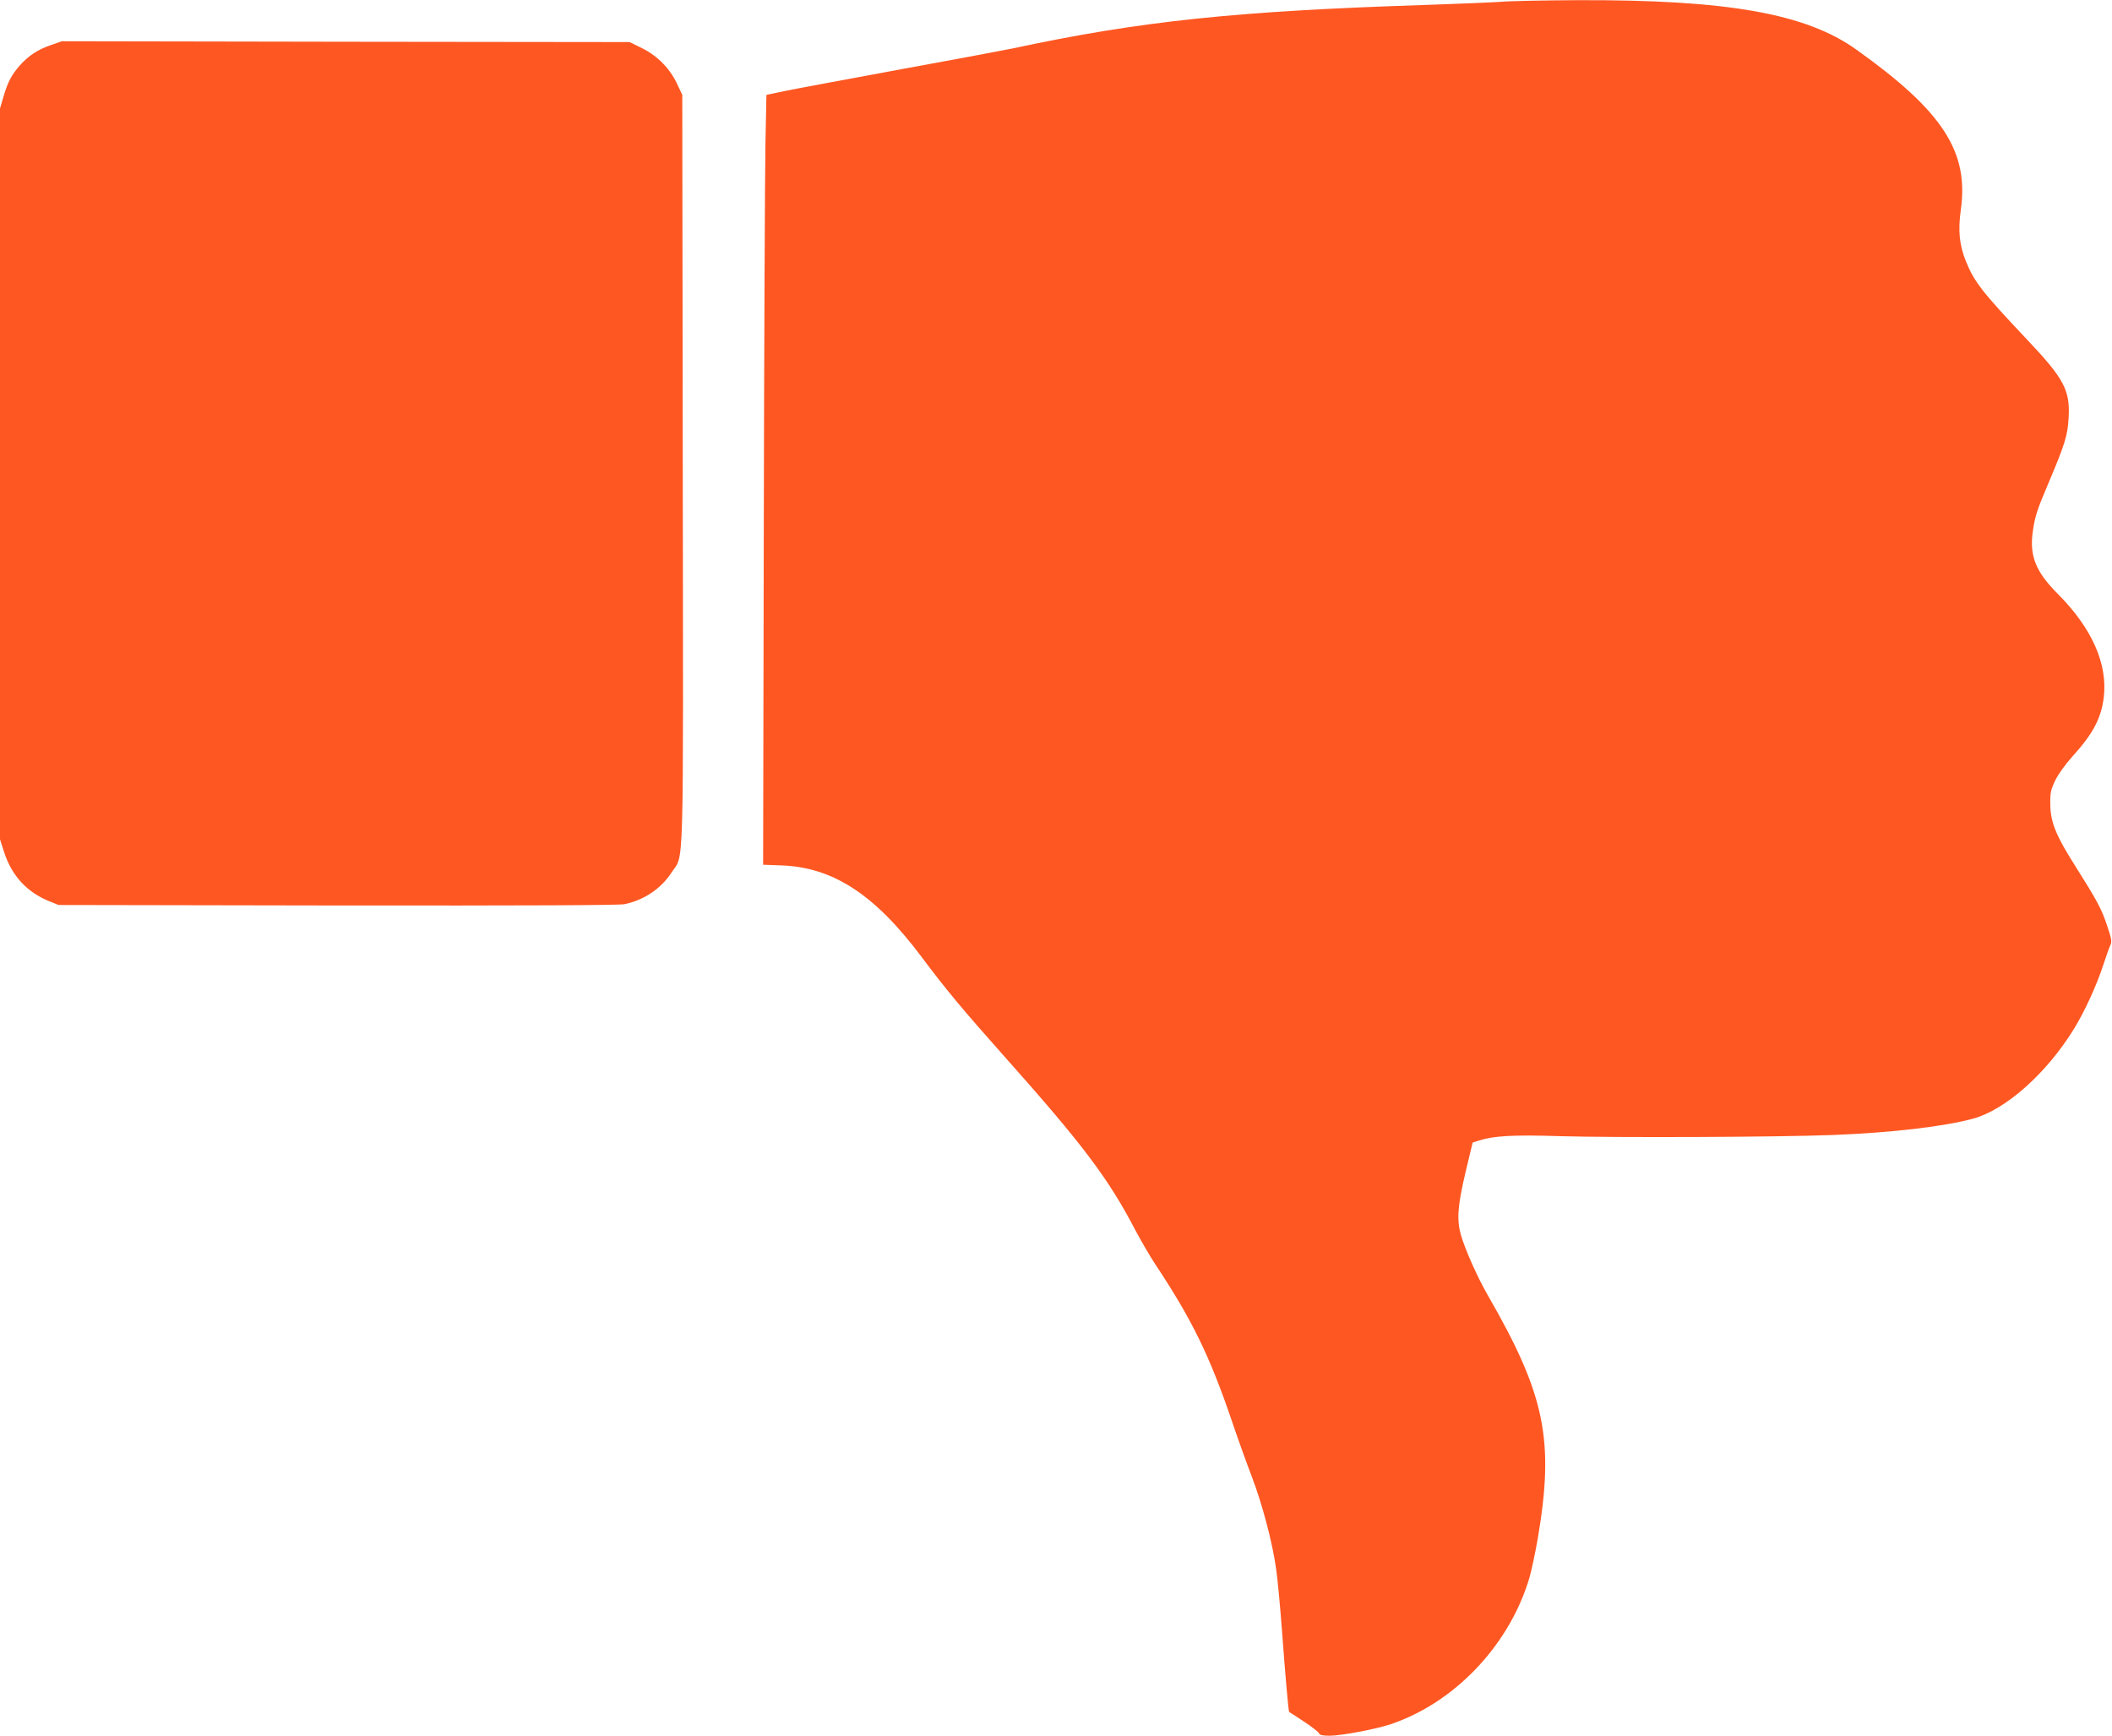 <?xml version="1.0" standalone="no"?>
<!DOCTYPE svg PUBLIC "-//W3C//DTD SVG 20010904//EN"
 "http://www.w3.org/TR/2001/REC-SVG-20010904/DTD/svg10.dtd">
<svg version="1.0" xmlns="http://www.w3.org/2000/svg"
 width="1280pt" height="1052pt" viewBox="0 0 1280 1052"
 preserveAspectRatio="xMidYMid meet">
<g transform="translate(0,1052) scale(0.1,-0.1)"
fill="#ff5722" stroke="none">
<path d="M9095 10509 c-55 -4 -260 -12 -455 -19 -1150 -37 -1730 -98 -2505
-264 -38 -8 -340 -65 -670 -125 -330 -61 -649 -120 -710 -133 l-110 -23 -6
-300 c-3 -165 -8 -1215 -10 -2333 l-4 -2033 110 -4 c314 -11 568 -177 852
-557 144 -193 251 -321 502 -603 472 -530 629 -737 794 -1055 34 -63 86 -153
117 -200 224 -337 332 -559 465 -950 35 -104 89 -254 120 -335 64 -167 126
-399 149 -563 9 -62 25 -233 36 -380 19 -262 39 -485 43 -488 1 0 41 -26 88
-57 48 -31 89 -64 93 -72 4 -11 21 -15 64 -15 70 0 283 40 371 70 382 129 708
468 834 867 15 45 40 162 57 259 101 596 45 870 -302 1472 -65 113 -136 273
-164 367 -26 93 -20 177 28 380 l43 180 37 12 c89 29 210 36 488 27 338 -10
1328 -6 1660 7 355 14 671 51 848 99 198 54 447 276 612 545 63 102 136 261
176 383 19 59 40 117 46 128 8 17 3 42 -22 115 -34 102 -60 150 -195 364 -115
181 -148 263 -149 370 -1 70 3 88 30 145 19 39 60 96 104 145 123 135 174 230
190 357 25 203 -71 420 -277 627 -136 136 -174 232 -153 380 14 95 24 126 100
305 95 225 111 277 117 382 10 168 -26 237 -250 474 -273 289 -322 351 -373
478 -39 98 -48 184 -30 312 49 352 -111 597 -633 969 -305 219 -782 303 -1687
300 -203 -1 -414 -5 -469 -10z"/>
<path d="M309 10247 c-80 -27 -137 -65 -191 -126 -49 -57 -70 -96 -97 -187
l-21 -71 0 -2215 0 -2215 25 -78 c47 -144 138 -242 273 -297 l57 -23 1690 -3
c1138 -1 1706 1 1740 8 117 24 223 95 285 192 77 118 71 -84 68 2448 l-3 2265
-32 68 c-44 93 -119 169 -212 215 l-75 37 -1720 2 -1721 3 -66 -23z"/>
</g>
</svg>
